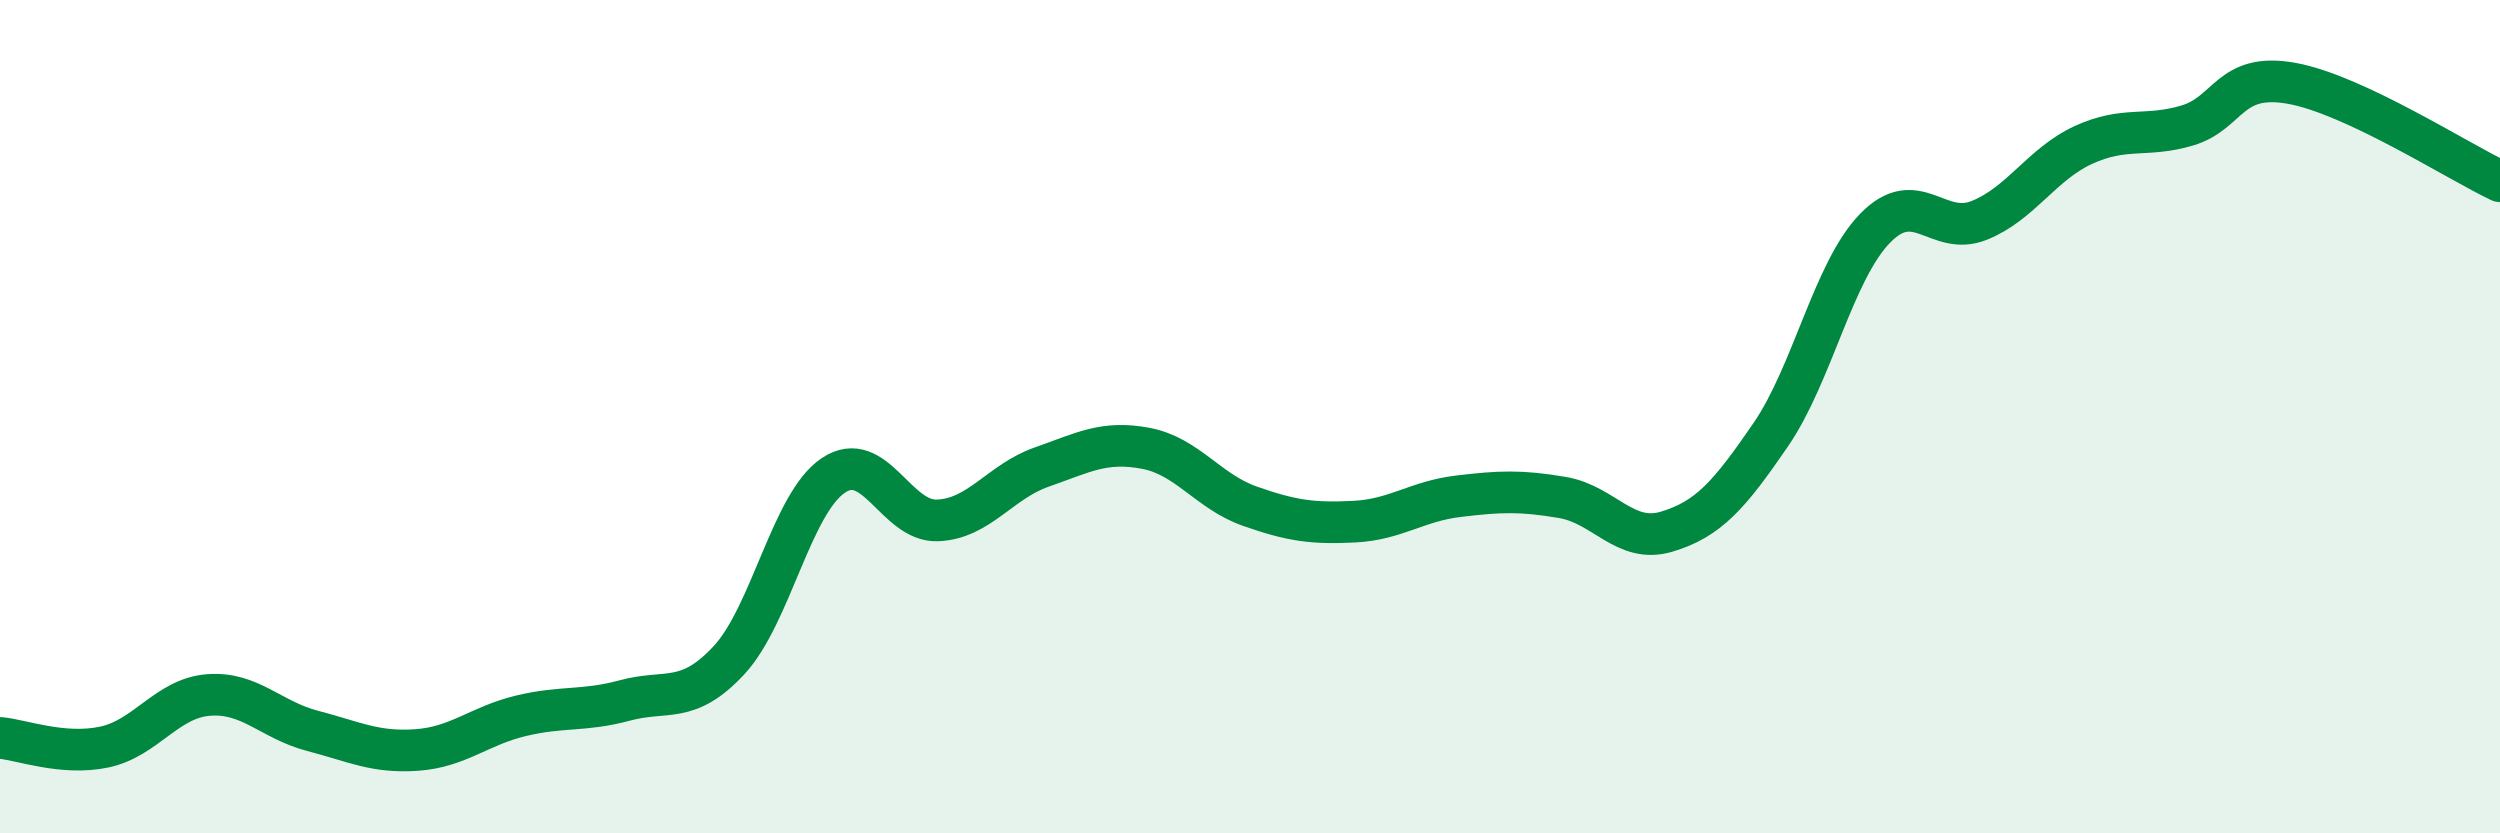 
    <svg width="60" height="20" viewBox="0 0 60 20" xmlns="http://www.w3.org/2000/svg">
      <path
        d="M 0,17.71 C 0.5,17.75 1.5,18.14 2.5,17.93 C 3.5,17.72 4,16.76 5,16.68 C 6,16.6 6.5,17.28 7.5,17.54 C 8.5,17.8 9,18.07 10,18 C 11,17.93 11.5,17.42 12.5,17.18 C 13.5,16.94 14,17.08 15,16.81 C 16,16.54 16.5,16.92 17.5,15.84 C 18.5,14.76 19,12.08 20,11.41 C 21,10.74 21.5,12.53 22.5,12.49 C 23.5,12.45 24,11.56 25,11.21 C 26,10.86 26.5,10.57 27.5,10.76 C 28.5,10.95 29,11.8 30,12.15 C 31,12.5 31.5,12.57 32.5,12.52 C 33.5,12.47 34,12.03 35,11.91 C 36,11.79 36.5,11.77 37.5,11.94 C 38.5,12.11 39,13.06 40,12.76 C 41,12.46 41.5,11.89 42.5,10.43 C 43.5,8.97 44,6.51 45,5.48 C 46,4.45 46.5,5.69 47.5,5.29 C 48.5,4.89 49,3.94 50,3.48 C 51,3.02 51.5,3.31 52.5,3.01 C 53.5,2.71 53.5,1.73 55,2 C 56.5,2.27 59,3.88 60,4.35L60 20L0 20Z"
        fill="#008740"
        opacity="0.1"
        stroke-linecap="round"
        stroke-linejoin="round"
      />
      <path
        d="M 0,17.71 C 0.5,17.75 1.5,18.14 2.5,17.93 C 3.5,17.72 4,16.76 5,16.68 C 6,16.6 6.5,17.28 7.5,17.54 C 8.5,17.8 9,18.07 10,18 C 11,17.93 11.5,17.42 12.5,17.18 C 13.5,16.94 14,17.08 15,16.81 C 16,16.54 16.5,16.92 17.5,15.84 C 18.5,14.76 19,12.08 20,11.41 C 21,10.74 21.5,12.53 22.5,12.49 C 23.5,12.45 24,11.56 25,11.21 C 26,10.86 26.5,10.57 27.5,10.76 C 28.5,10.95 29,11.8 30,12.15 C 31,12.5 31.5,12.57 32.5,12.52 C 33.5,12.47 34,12.03 35,11.91 C 36,11.79 36.5,11.77 37.5,11.94 C 38.5,12.11 39,13.06 40,12.76 C 41,12.46 41.5,11.89 42.5,10.43 C 43.5,8.97 44,6.51 45,5.48 C 46,4.45 46.5,5.69 47.5,5.29 C 48.5,4.89 49,3.94 50,3.48 C 51,3.02 51.5,3.31 52.5,3.01 C 53.5,2.71 53.5,1.73 55,2 C 56.5,2.27 59,3.88 60,4.35"
        stroke="#008740"
        stroke-width="1"
        fill="none"
        stroke-linecap="round"
        stroke-linejoin="round"
      />
    </svg>
  